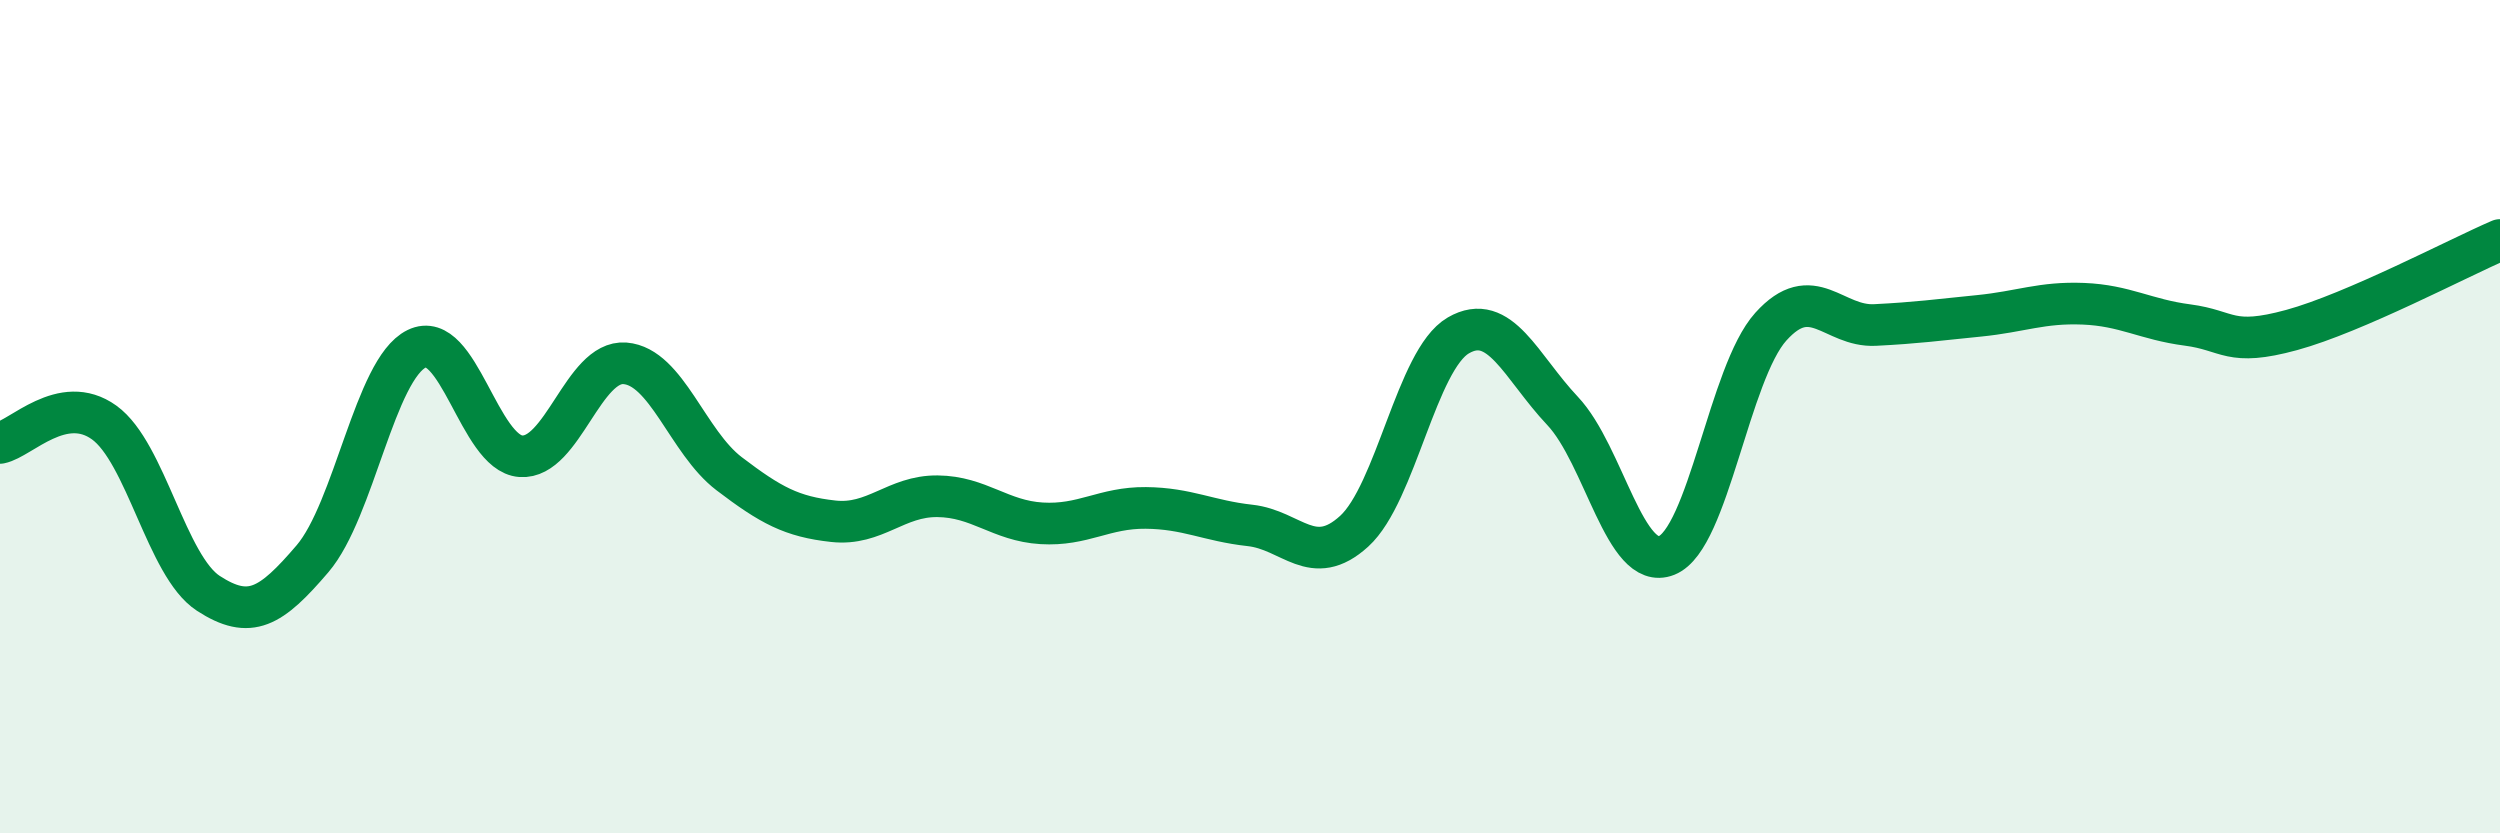 
    <svg width="60" height="20" viewBox="0 0 60 20" xmlns="http://www.w3.org/2000/svg">
      <path
        d="M 0,10.63 C 0.5,10.53 1.5,9.42 2.5,10.14 C 3.5,10.86 4,13.59 5,14.24 C 6,14.89 6.5,14.58 7.5,13.41 C 8.5,12.24 9,8.86 10,8.37 C 11,7.88 11.5,10.88 12.5,10.95 C 13.5,11.02 14,8.64 15,8.72 C 16,8.8 16.5,10.61 17.5,11.37 C 18.5,12.13 19,12.4 20,12.51 C 21,12.62 21.5,11.9 22.5,11.91 C 23.5,11.92 24,12.5 25,12.56 C 26,12.62 26.5,12.18 27.5,12.19 C 28.5,12.2 29,12.5 30,12.61 C 31,12.72 31.5,13.66 32.5,12.75 C 33.5,11.84 34,8.63 35,8.05 C 36,7.47 36.5,8.8 37.5,9.86 C 38.5,10.92 39,13.73 40,13.33 C 41,12.93 41.5,8.95 42.5,7.84 C 43.5,6.73 44,7.85 45,7.8 C 46,7.75 46.5,7.68 47.5,7.58 C 48.5,7.48 49,7.25 50,7.29 C 51,7.33 51.5,7.67 52.5,7.8 C 53.5,7.93 53.5,8.33 55,7.92 C 56.5,7.51 59,6.19 60,5.76L60 20L0 20Z"
        fill="#008740"
        opacity="0.1"
        stroke-linecap="round"
        stroke-linejoin="round"
      />
      <path
        d="M 0,10.63 C 0.5,10.53 1.5,9.42 2.5,10.14 C 3.5,10.86 4,13.59 5,14.24 C 6,14.89 6.5,14.58 7.5,13.41 C 8.5,12.24 9,8.86 10,8.37 C 11,7.88 11.5,10.88 12.5,10.95 C 13.5,11.02 14,8.64 15,8.72 C 16,8.8 16.5,10.61 17.5,11.37 C 18.5,12.13 19,12.4 20,12.51 C 21,12.62 21.5,11.9 22.5,11.91 C 23.5,11.92 24,12.5 25,12.56 C 26,12.62 26.5,12.18 27.5,12.19 C 28.5,12.2 29,12.5 30,12.61 C 31,12.72 31.5,13.66 32.5,12.75 C 33.5,11.84 34,8.63 35,8.05 C 36,7.47 36.5,8.8 37.5,9.86 C 38.5,10.92 39,13.73 40,13.33 C 41,12.93 41.5,8.95 42.5,7.84 C 43.5,6.73 44,7.85 45,7.8 C 46,7.75 46.5,7.68 47.5,7.58 C 48.5,7.48 49,7.25 50,7.29 C 51,7.33 51.5,7.67 52.5,7.8 C 53.5,7.93 53.5,8.33 55,7.92 C 56.5,7.51 59,6.19 60,5.76"
        stroke="#008740"
        stroke-width="1"
        fill="none"
        stroke-linecap="round"
        stroke-linejoin="round"
      />
    </svg>
  